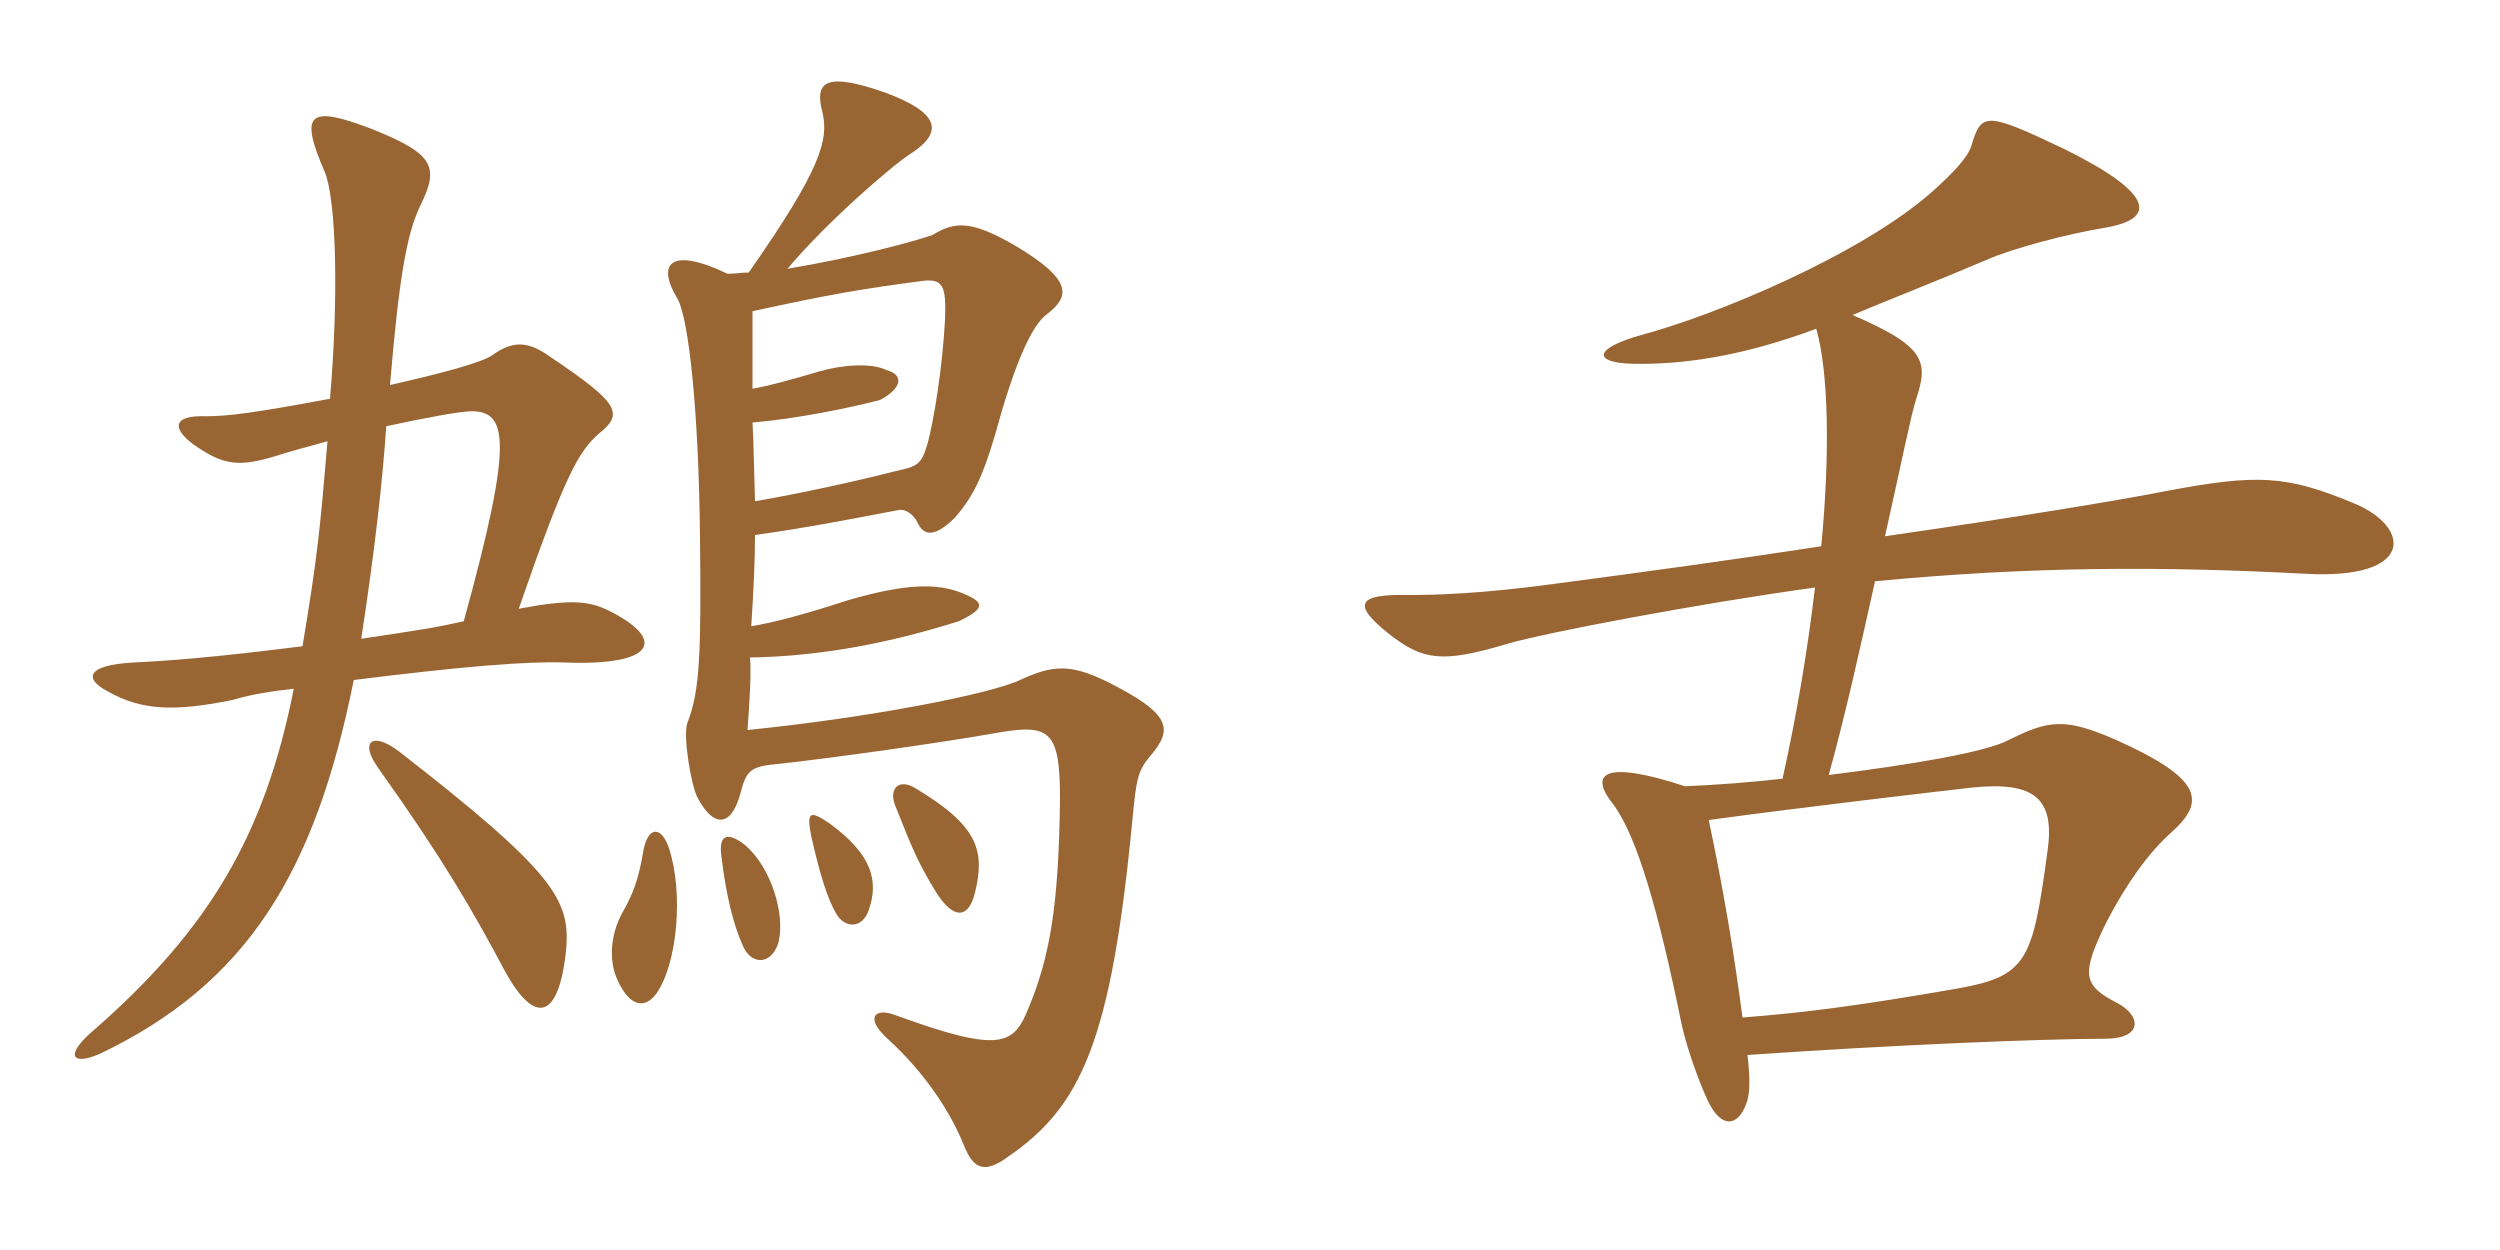<svg xmlns="http://www.w3.org/2000/svg" xmlns:xlink="http://www.w3.org/1999/xlink" width="300" height="150"><path fill="#996633" padding="10" d="M80.25 101.70C79.35 99.15 77.85 99.15 77.25 101.85C76.65 105.45 76.05 107.10 74.70 109.50C73.20 112.20 73.05 115.35 74.10 117.60C75.60 120.90 77.40 121.05 78.75 119.25C81.30 115.65 82.05 107.10 80.25 101.70ZM93.45 112.95C94.20 109.65 92.55 104.10 89.40 101.40C87.30 99.75 86.25 100.20 86.55 102.60C87.15 107.70 88.05 111 89.10 113.40C90.15 115.95 92.70 115.80 93.45 112.95ZM104.25 109.20C105.45 105.75 104.70 102.60 99.60 98.85C97.20 97.20 96.75 97.35 97.35 100.35C98.40 105 99.30 107.85 100.35 109.65C101.40 111.45 103.50 111.45 104.25 109.20ZM117 107.10C118.20 102.15 117.45 99.15 109.95 94.65C107.85 93.30 106.65 94.65 107.40 96.60C109.65 102.30 110.25 103.65 112.35 107.10C114.45 110.40 116.25 110.25 117 107.10ZM90 78.90C98.70 78.75 106.95 77.10 115.05 74.55C118.20 73.05 118.20 72.30 115.65 71.25C112.50 69.90 108.60 70.05 101.85 72C96.30 73.80 92.85 74.70 90.15 75.15C90.45 70.65 90.60 66.90 90.60 64.20C97.05 63.30 102.30 62.25 107.85 61.20C108.75 61.05 109.65 61.80 110.10 62.70C110.85 64.35 112.20 64.50 114.60 62.10C116.70 59.70 117.90 57.30 119.40 52.20C121.65 43.95 123.75 39 125.70 37.65C128.40 35.55 128.70 33.60 121.95 29.55C116.55 26.40 114.60 26.55 111.90 28.20C109.80 28.95 102.60 30.90 94.50 32.25C99.15 26.70 107.25 19.65 109.50 18.30C113.25 15.75 112.65 13.50 106.20 11.10C99.30 8.70 97.65 9.60 98.70 13.50C99.45 16.80 98.55 20.25 89.85 32.70C89.10 32.70 88.20 32.85 87.30 32.85C80.40 29.55 78.75 31.65 81.30 35.85C82.65 38.25 83.85 49.35 84 64.50C84.15 78.15 84 82.95 82.50 86.70C81.90 88.20 82.95 94.35 83.70 95.70C85.50 99.15 87.60 99.45 88.80 95.40C89.55 92.40 90 91.95 93.60 91.65C99.15 91.05 113.25 89.10 119.85 87.90C126 86.85 127.20 87.75 127.20 95.85C127.05 108.60 126 114.75 123.45 120.90C121.65 125.40 120.15 126.45 107.40 121.80C105 120.90 103.80 122.10 106.35 124.50C111.15 128.85 114.15 133.65 115.65 137.40C116.85 140.40 118.20 140.85 121.05 138.75C129.75 132.75 133.35 124.95 135.90 98.25C136.35 93.60 136.50 92.55 138 90.75C140.85 87.45 140.55 85.65 132.75 81.75C128.40 79.65 126.30 79.80 122.40 81.60C118.95 83.25 104.55 86.10 89.70 87.60C90 83.70 90.15 80.55 90 78.90ZM90.30 50.70C95.70 50.25 102.15 48.90 105.60 48C108.15 46.65 108.60 45 106.35 44.40C104.55 43.50 100.95 43.80 98.40 44.55C94.80 45.60 92.70 46.20 90.30 46.65C90.30 43.50 90.30 41.25 90.30 37.35C99.15 35.40 103.50 34.65 110.40 33.75C113.25 33.30 113.55 34.35 113.40 38.40C113.10 44.10 112.05 50.55 111.30 53.25C110.55 55.80 110.10 55.95 107.40 56.55C102.75 57.75 95.85 59.25 90.60 60.15C90.45 55.50 90.45 53.40 90.30 50.70ZM67.95 113.85C68.40 108 66.60 104.70 47.85 90.15C44.70 87.75 43.05 88.95 45.45 92.25C53.25 103.20 56.85 109.50 60.60 116.55C64.05 122.85 67.05 122.70 67.95 113.85ZM39.30 52.95C38.40 63.60 38.10 66.75 36.30 77.55C30.30 78.30 22.65 79.20 16.05 79.50C10.35 79.80 10.05 81.45 12.90 82.95C17.10 85.35 21.15 85.35 27.90 84C29.85 83.40 32.40 82.95 35.25 82.65C31.80 100.20 25.05 111.60 11.10 123.75C7.80 126.60 8.55 127.95 12 126.45C29.55 118.05 37.80 104.85 42.45 81.60C55.65 79.95 63.15 79.35 67.65 79.50C78.90 79.95 79.95 76.65 72.90 73.20C70.65 72.15 68.55 71.85 62.25 73.05C67.80 57 69.45 54.15 71.85 52.05C74.85 49.65 74.40 48.45 66.15 42.90C63.45 40.95 61.65 40.80 59.10 42.60C57.90 43.50 52.80 44.85 46.80 46.20C47.85 33.75 48.75 28.20 50.40 24.75C52.80 19.95 52.05 18.45 44.55 15.45C37.05 12.60 35.85 13.50 39 20.70C40.35 24.15 40.65 35.55 39.60 47.85C30.75 49.50 27.45 49.95 24.75 49.95C20.85 49.80 20.55 51.30 23.10 53.25C26.70 55.80 28.50 56.10 33 54.75C34.80 54.15 37.20 53.55 39.30 52.95ZM55.65 74.55C52.35 75.30 50.40 75.60 43.35 76.65C45 65.85 45.90 57.75 46.35 51.15C51.15 50.10 55.35 49.35 56.55 49.35C60.90 49.35 61.65 52.80 55.65 74.55ZM282.60 60.45C274.35 57 270.90 56.85 259.80 58.95C255.30 59.85 242.85 61.95 226.20 64.35C228.15 55.65 229.35 49.65 229.95 47.85C231.45 43.35 231 41.55 222.30 37.80C226.95 35.85 232.35 33.75 238.35 31.20C241.35 29.85 248.10 28.05 252.75 27.30C258.75 26.25 258.60 23.25 247.65 17.85C238.20 13.35 237.75 13.50 236.55 17.55C236.10 18.90 234.45 20.70 231.75 23.10C223.20 30.60 205.95 37.80 196.95 40.20C191.10 41.85 191.25 43.50 195.75 43.65C201.90 43.80 209.10 42.75 217.95 39.45C219.45 44.70 219.60 54.60 218.55 65.55C208.80 67.05 198 68.55 186.60 70.05C177.90 71.25 172.20 71.40 169.20 71.40C162.90 71.25 162.15 72.45 166.65 76.05C170.70 79.20 172.95 79.65 180.90 77.25C185.55 75.90 203.70 72.45 217.80 70.50C216.90 78.15 215.55 86.10 213.90 93.45C209.85 93.90 205.80 94.20 202.20 94.35C192.60 91.20 190.50 92.70 193.65 96.60C196.50 100.50 199.05 109.50 201.75 122.70C202.50 126.30 204.45 131.25 205.20 132.60C206.85 135.60 208.80 135 209.70 132C210 130.80 210 129.30 209.70 126.60C226.80 125.40 245.25 124.65 252.60 124.65C257.25 124.65 256.95 121.80 253.95 120.30C249.90 118.20 249.75 116.85 252.75 110.70C255.15 106.05 257.85 102.30 260.55 99.90C264.75 96.15 264.30 93.45 253.95 88.80C247.80 86.10 245.85 86.40 241.05 88.80C238.20 90.30 229.05 91.80 219.45 93C221.55 85.35 223.20 77.85 225 69.75C243.90 67.95 259.50 67.95 276.60 68.85C289.80 69.60 289.35 63.30 282.60 60.45ZM245.70 102.15C243.90 115.35 243.30 117.15 234.75 118.65C223.50 120.60 216.90 121.50 209.10 122.10C208.05 114.15 206.85 106.95 205.05 98.40C217.20 96.75 232.80 94.95 236.70 94.50C244.20 93.75 246.60 95.85 245.70 102.15Z"/></svg>